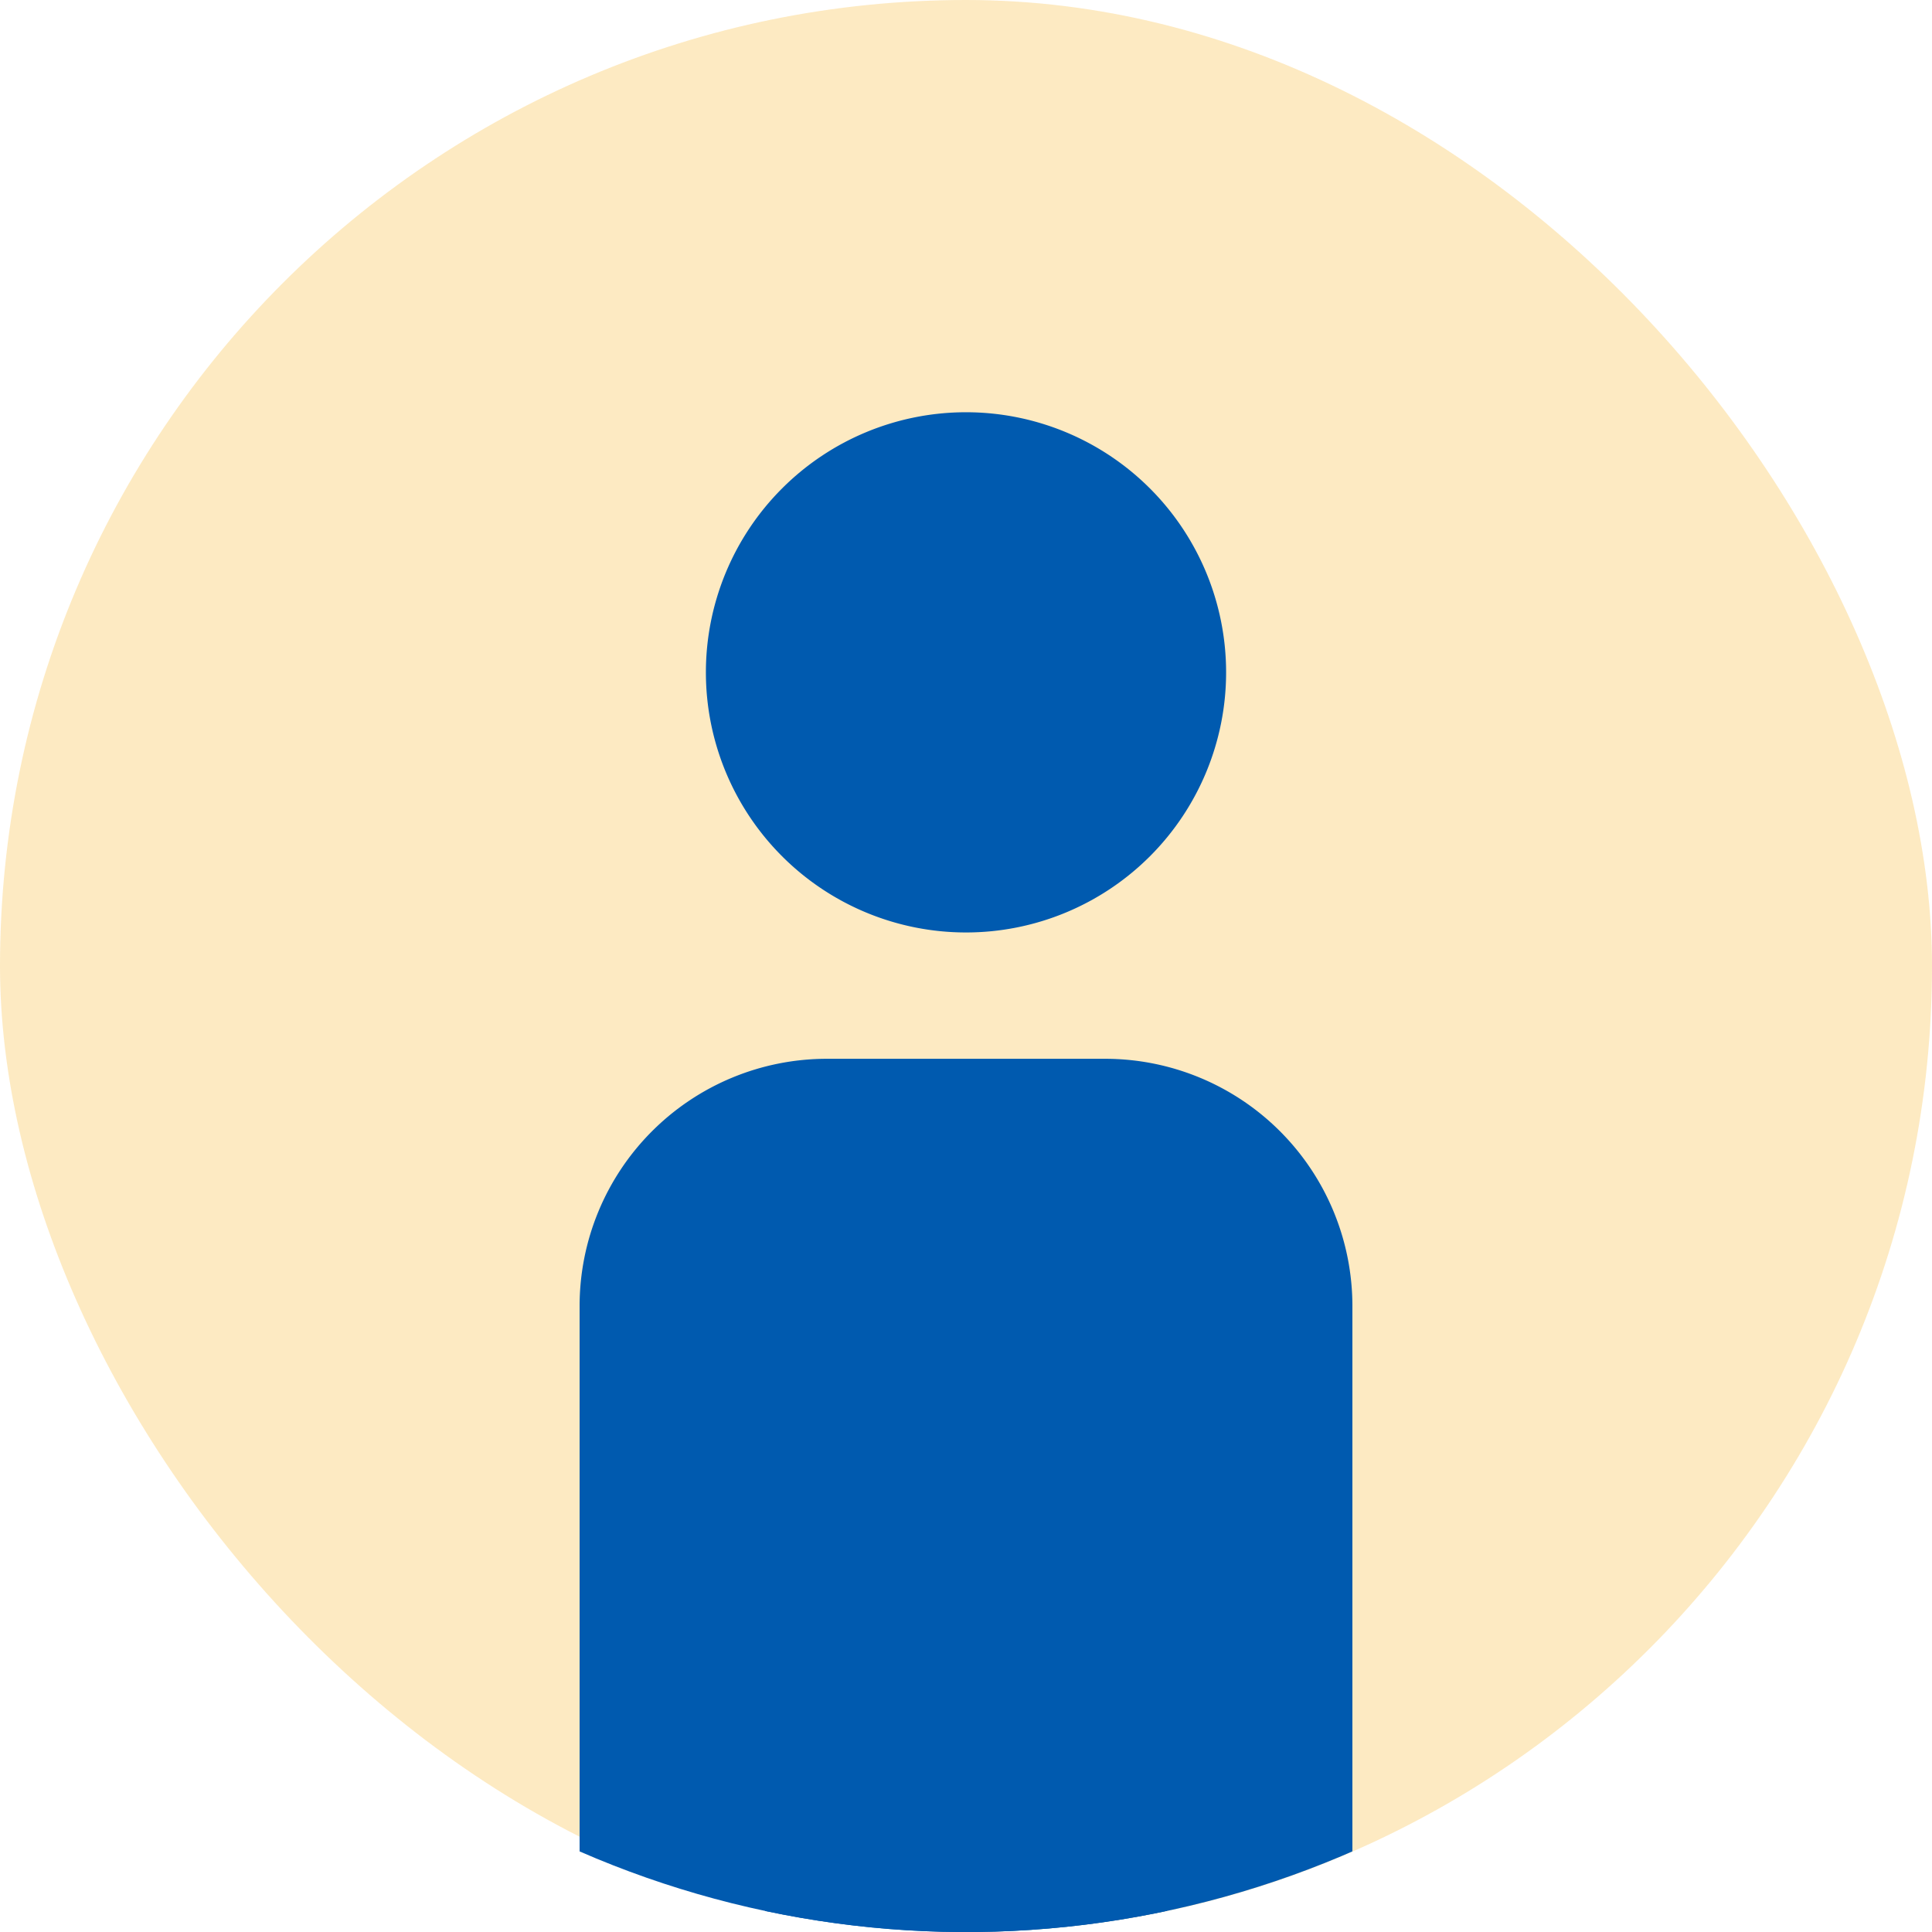 <svg xmlns="http://www.w3.org/2000/svg" width="100" height="100"><defs><clipPath id="a"><path data-name="パス 9363" d="M163 4029a50 50 0 1050-50 50 50 0 00-50 50" fill="none"/></clipPath></defs><g data-name="グループ 867" transform="translate(-10899 -3716)"><rect data-name="長方形 1065" width="100" height="100" rx="50" transform="translate(10899 3716)" fill="#f6aa02" opacity=".239"/><g data-name="グループ 861" transform="translate(10736 -262.997)" clip-path="url(#a)" fill="#005aaf"><path data-name="パス 9360" d="M199.537 4013.798A13.463 13.463 0 11213 4027.261a13.464 13.464 0 01-13.463-13.463"/><path data-name="パス 9361" d="M205.8 4033.8h14.4a12.8 12.8 0 0112.8 12.8v35.2h-40v-35.2a12.8 12.8 0 0112.8-12.8"/><path data-name="パス 9362" d="M202.6 4067.8h20.8v43.2a4.8 4.8 0 01-4.8 4.8h-11.2a4.8 4.8 0 01-4.8-4.8z"/></g></g></svg>